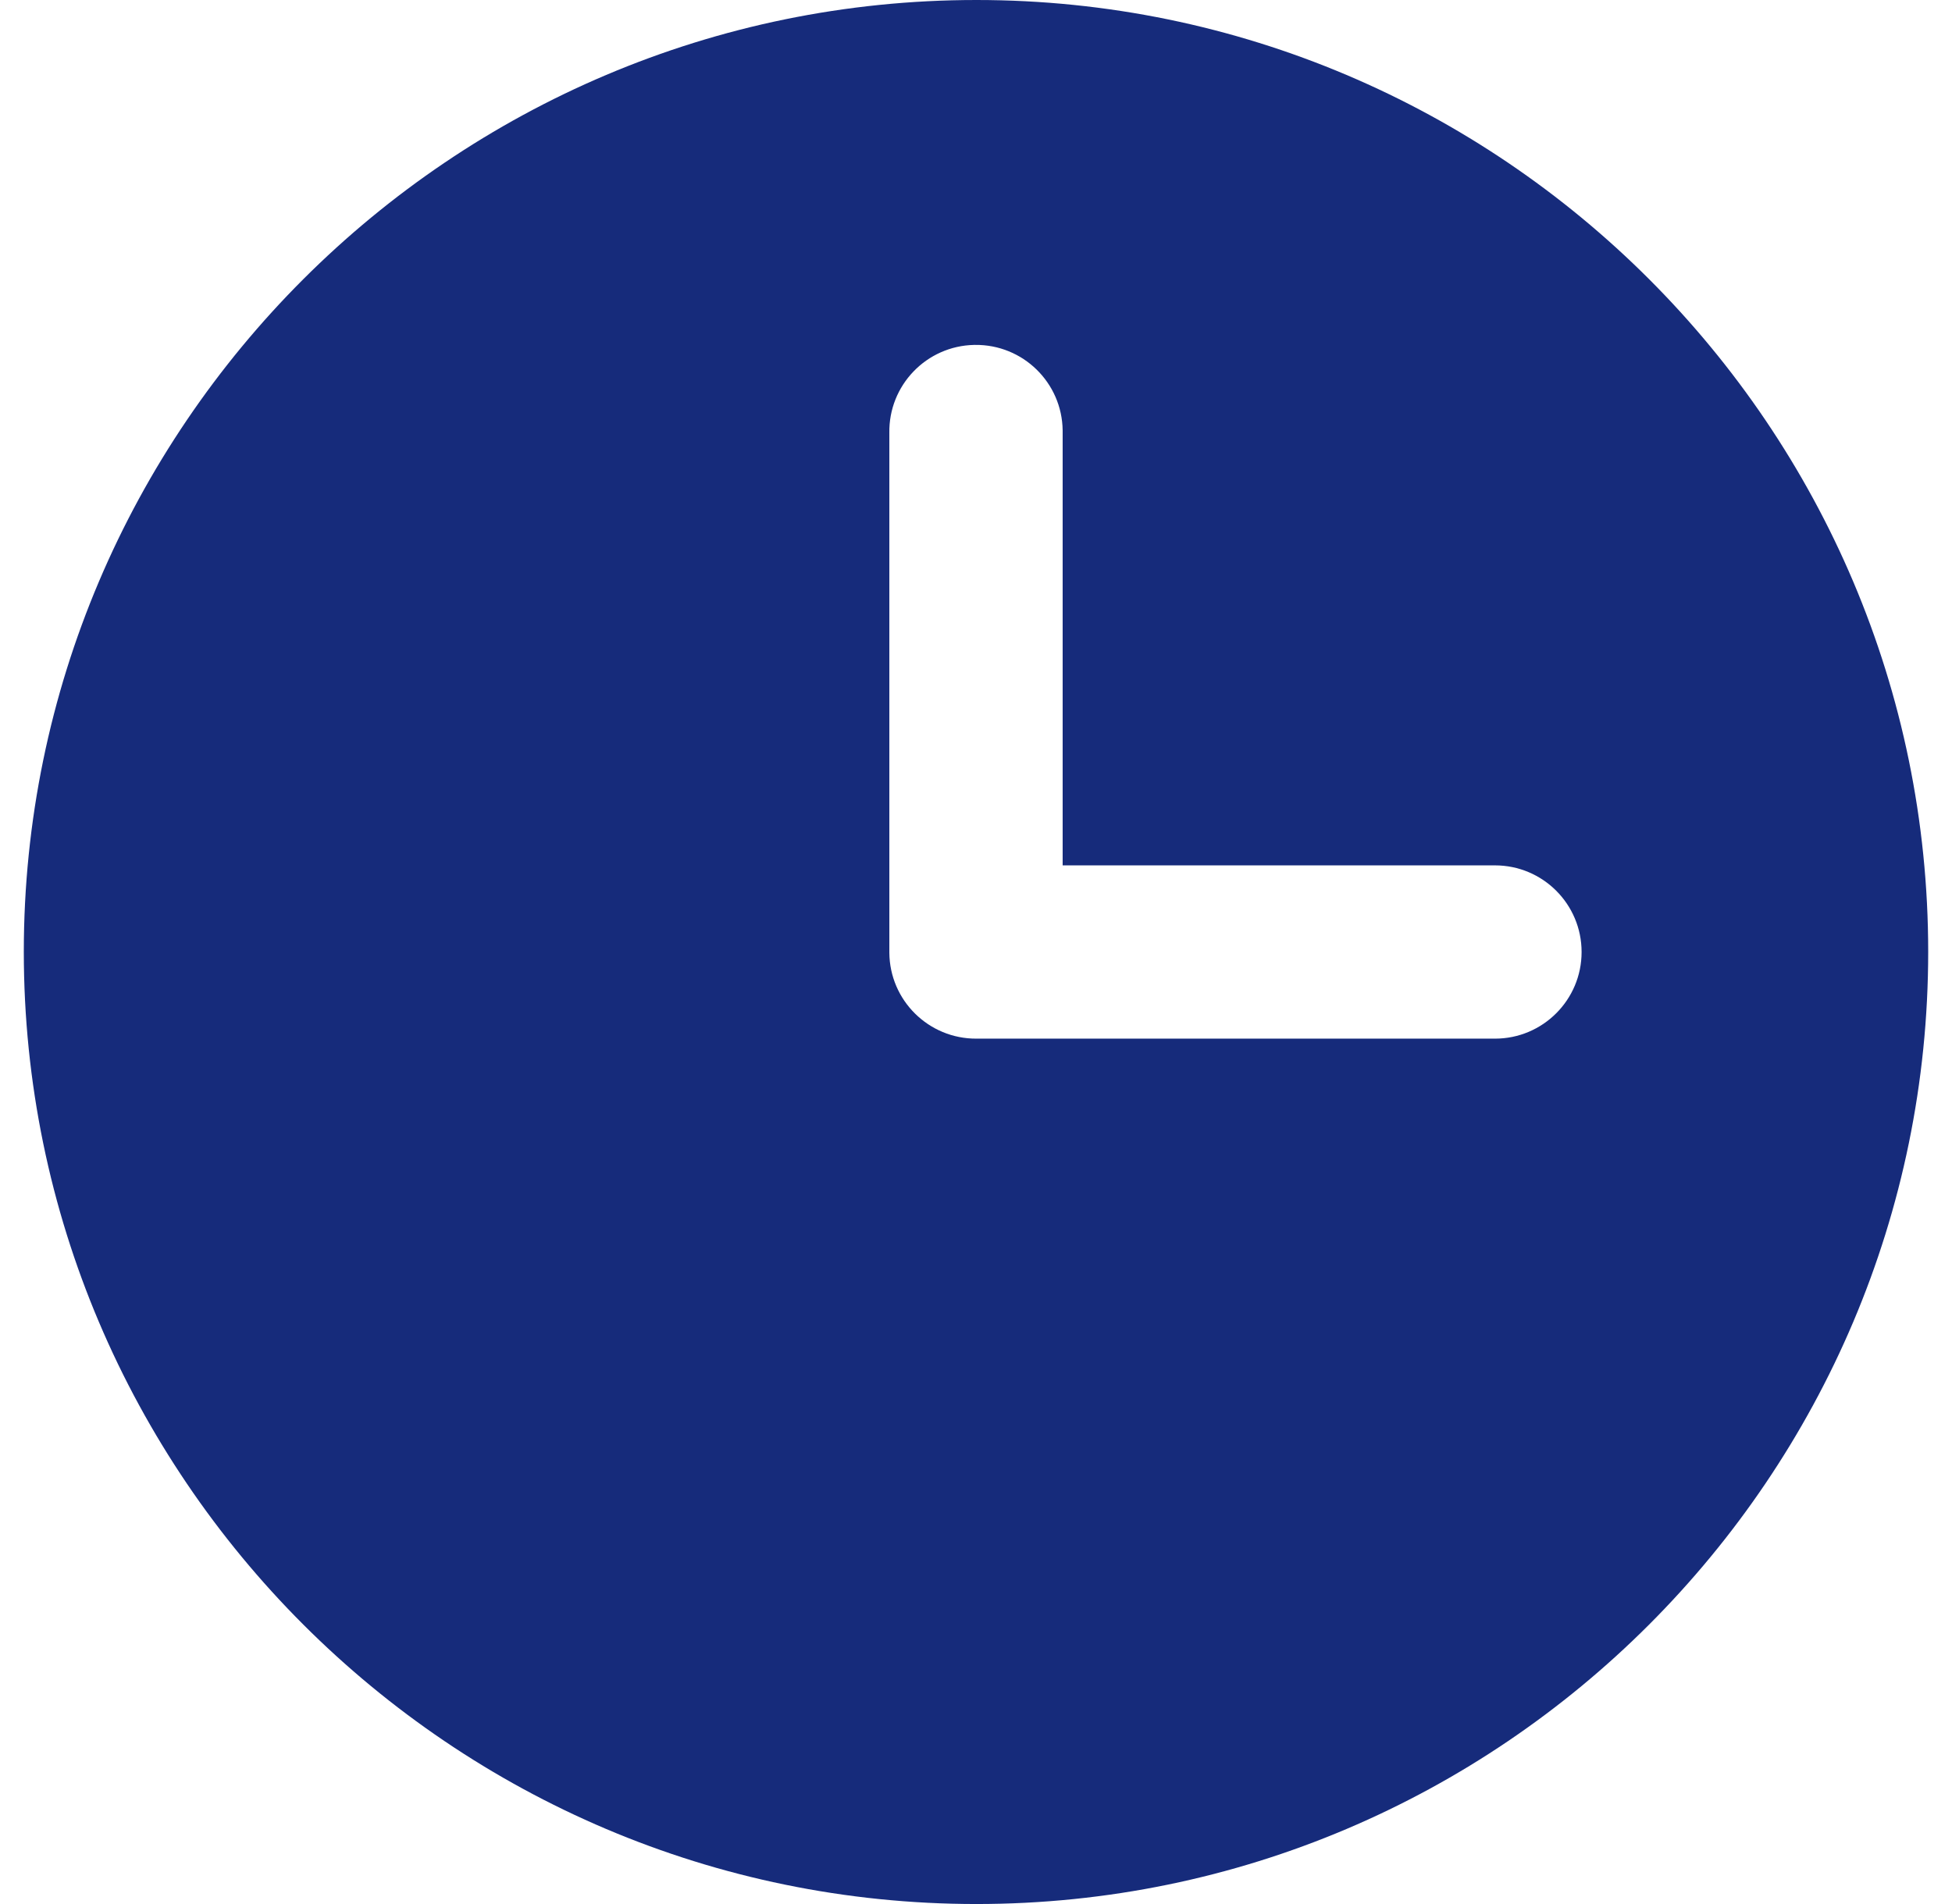 <svg width="41" height="40" viewBox="0 0 41 40" fill="none" xmlns="http://www.w3.org/2000/svg">
<path fill-rule="evenodd" clip-rule="evenodd" d="M20.509 0C9.488 0 0.5 8.973 0.5 19.995C0.5 31.016 9.488 40 20.509 40C31.53 40 40.5 31.016 40.5 19.995C40.5 8.973 31.53 0 20.509 0ZM20.48 7.246C21.484 7.234 22.308 8.038 22.32 9.042C22.32 9.061 22.32 9.08 22.32 9.099V18.18H31.401C32.406 18.18 33.22 18.995 33.22 20C33.22 21.005 32.406 21.82 31.401 21.82H20.509C19.505 21.825 18.686 21.016 18.68 20.012C18.68 20.006 18.68 20 18.68 19.995V9.099C18.661 8.095 19.459 7.266 20.463 7.246C20.469 7.246 20.474 7.246 20.48 7.246Z" fill="#162B7B"/>
</svg>

